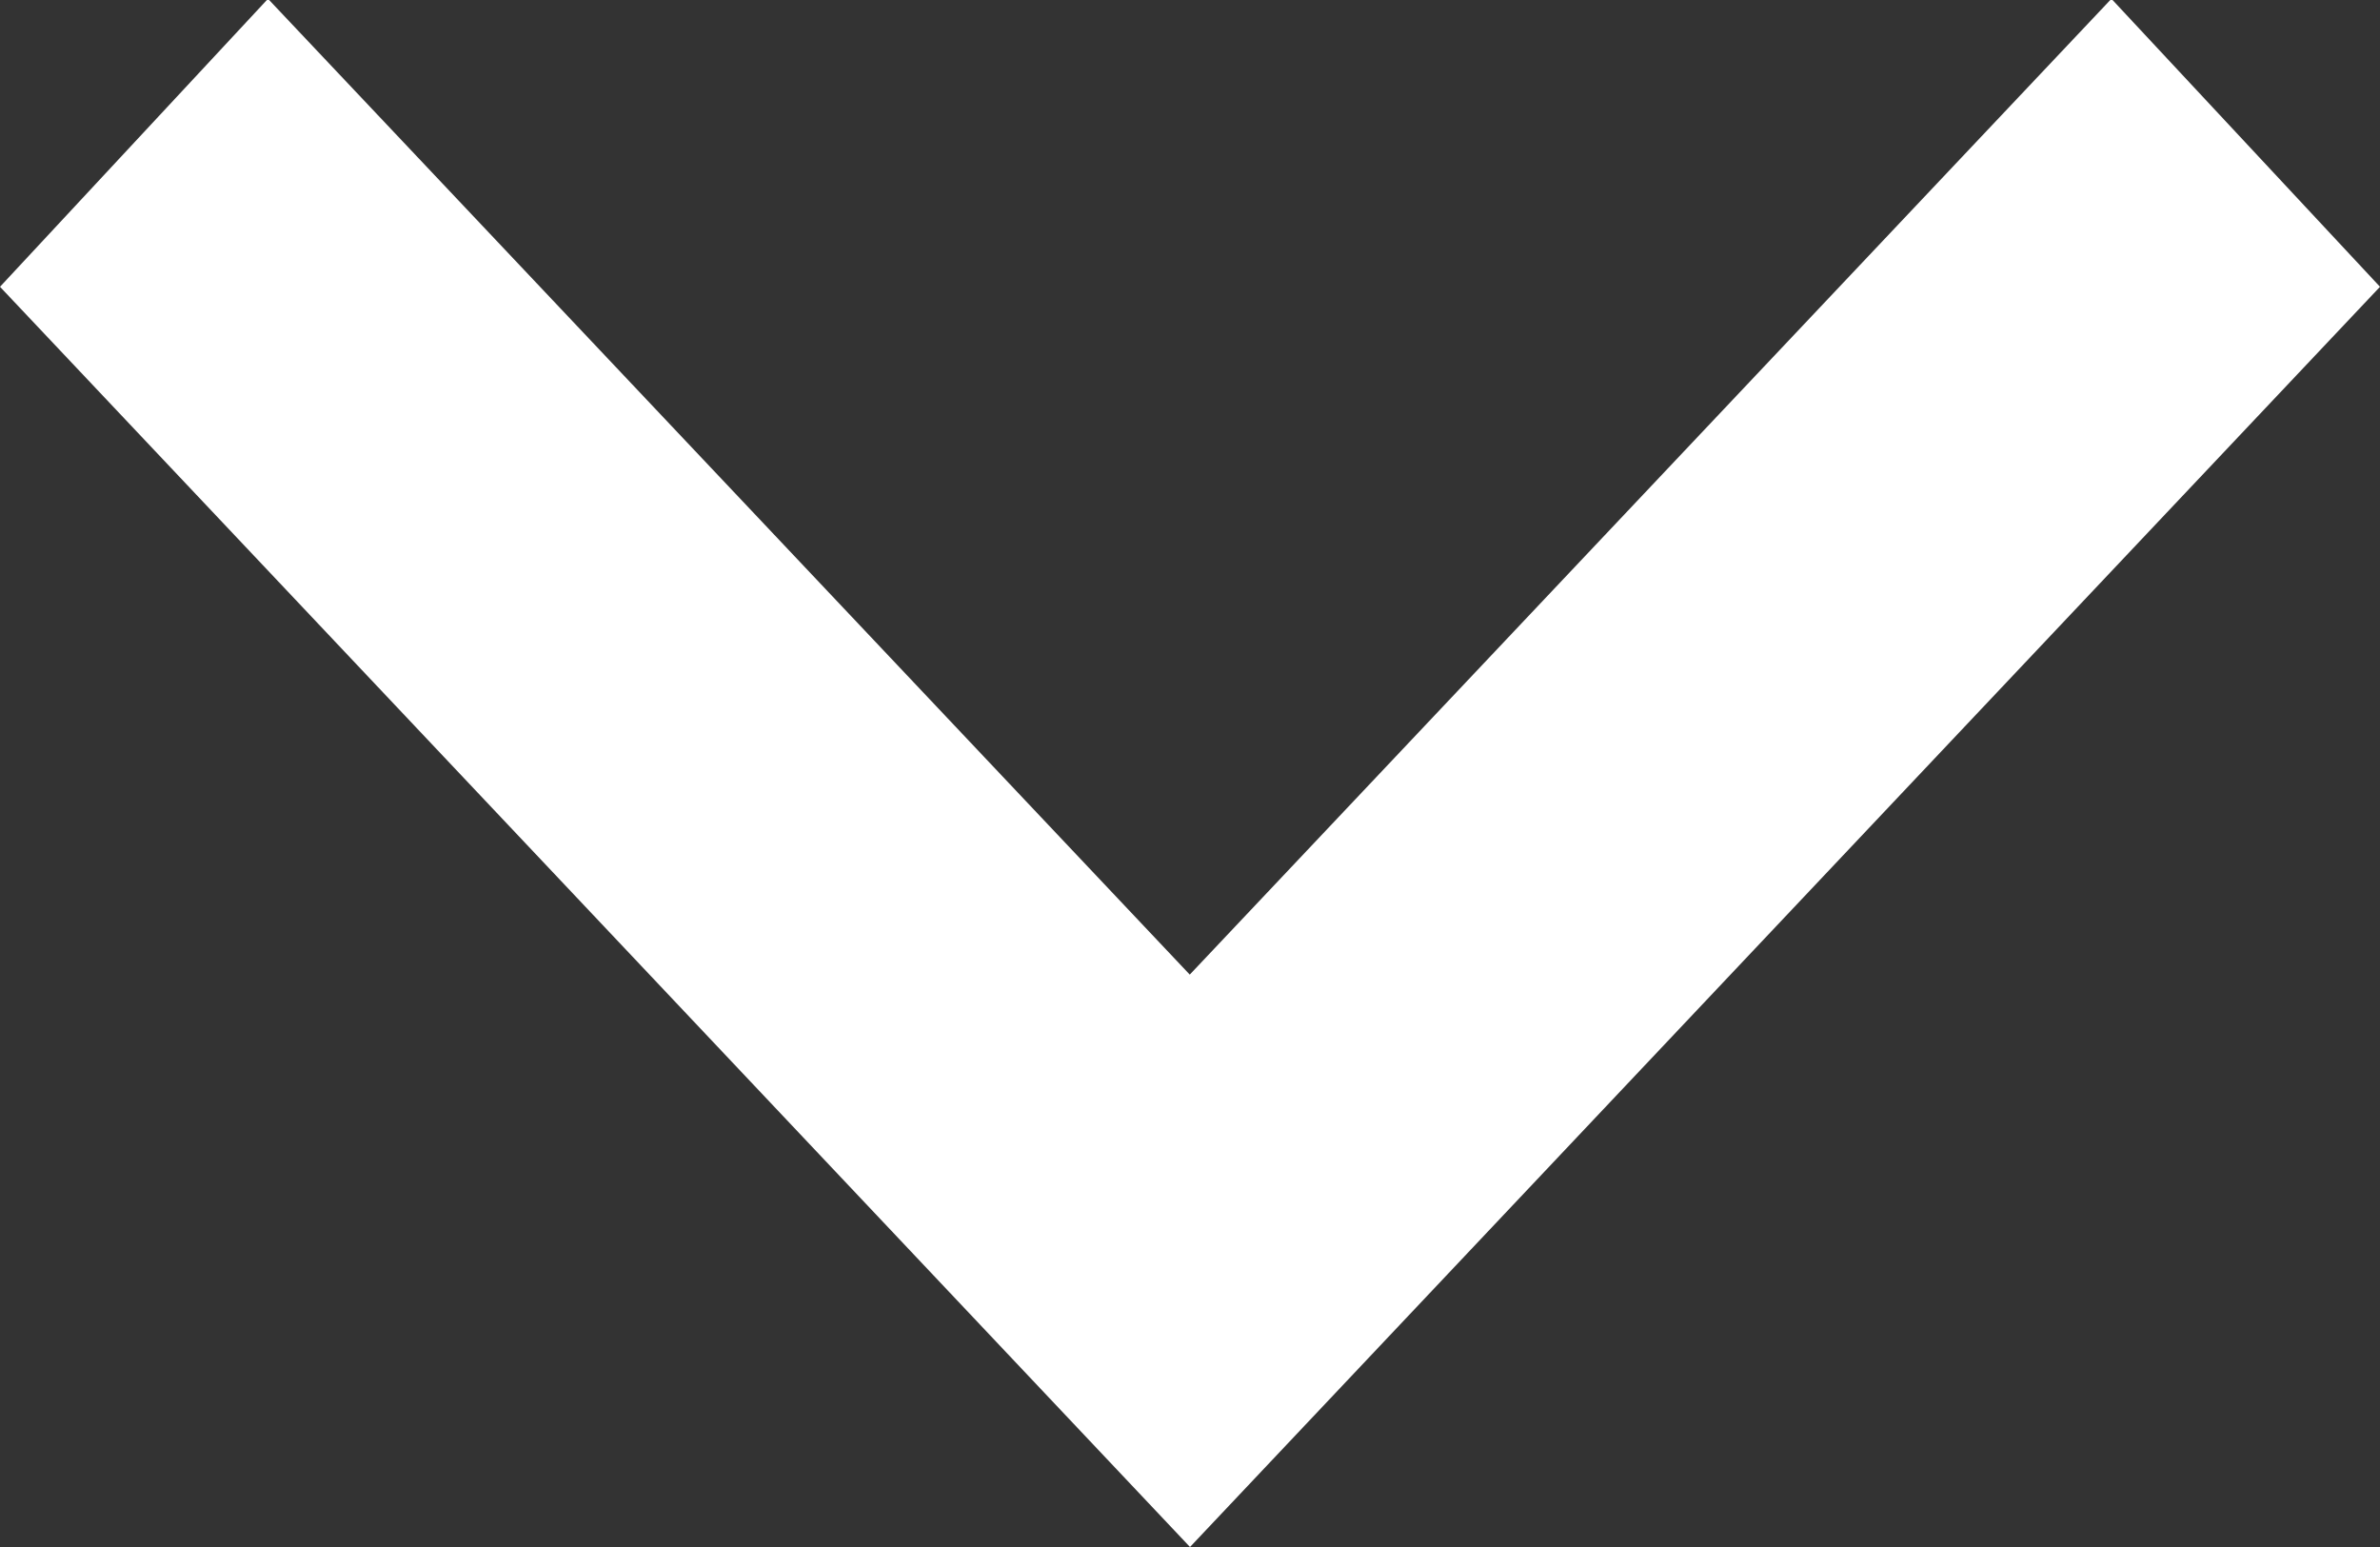 <svg xmlns="http://www.w3.org/2000/svg" width="20" height="13"><rect width="100%" height="100%" fill="#333333" stroke="none"/><path d="M0 2.41L10 13 20 2.41 17.743-.01l-7.745 8.2-7.746-8.2z" fill="#fff" fill-rule="evenodd"/></svg>